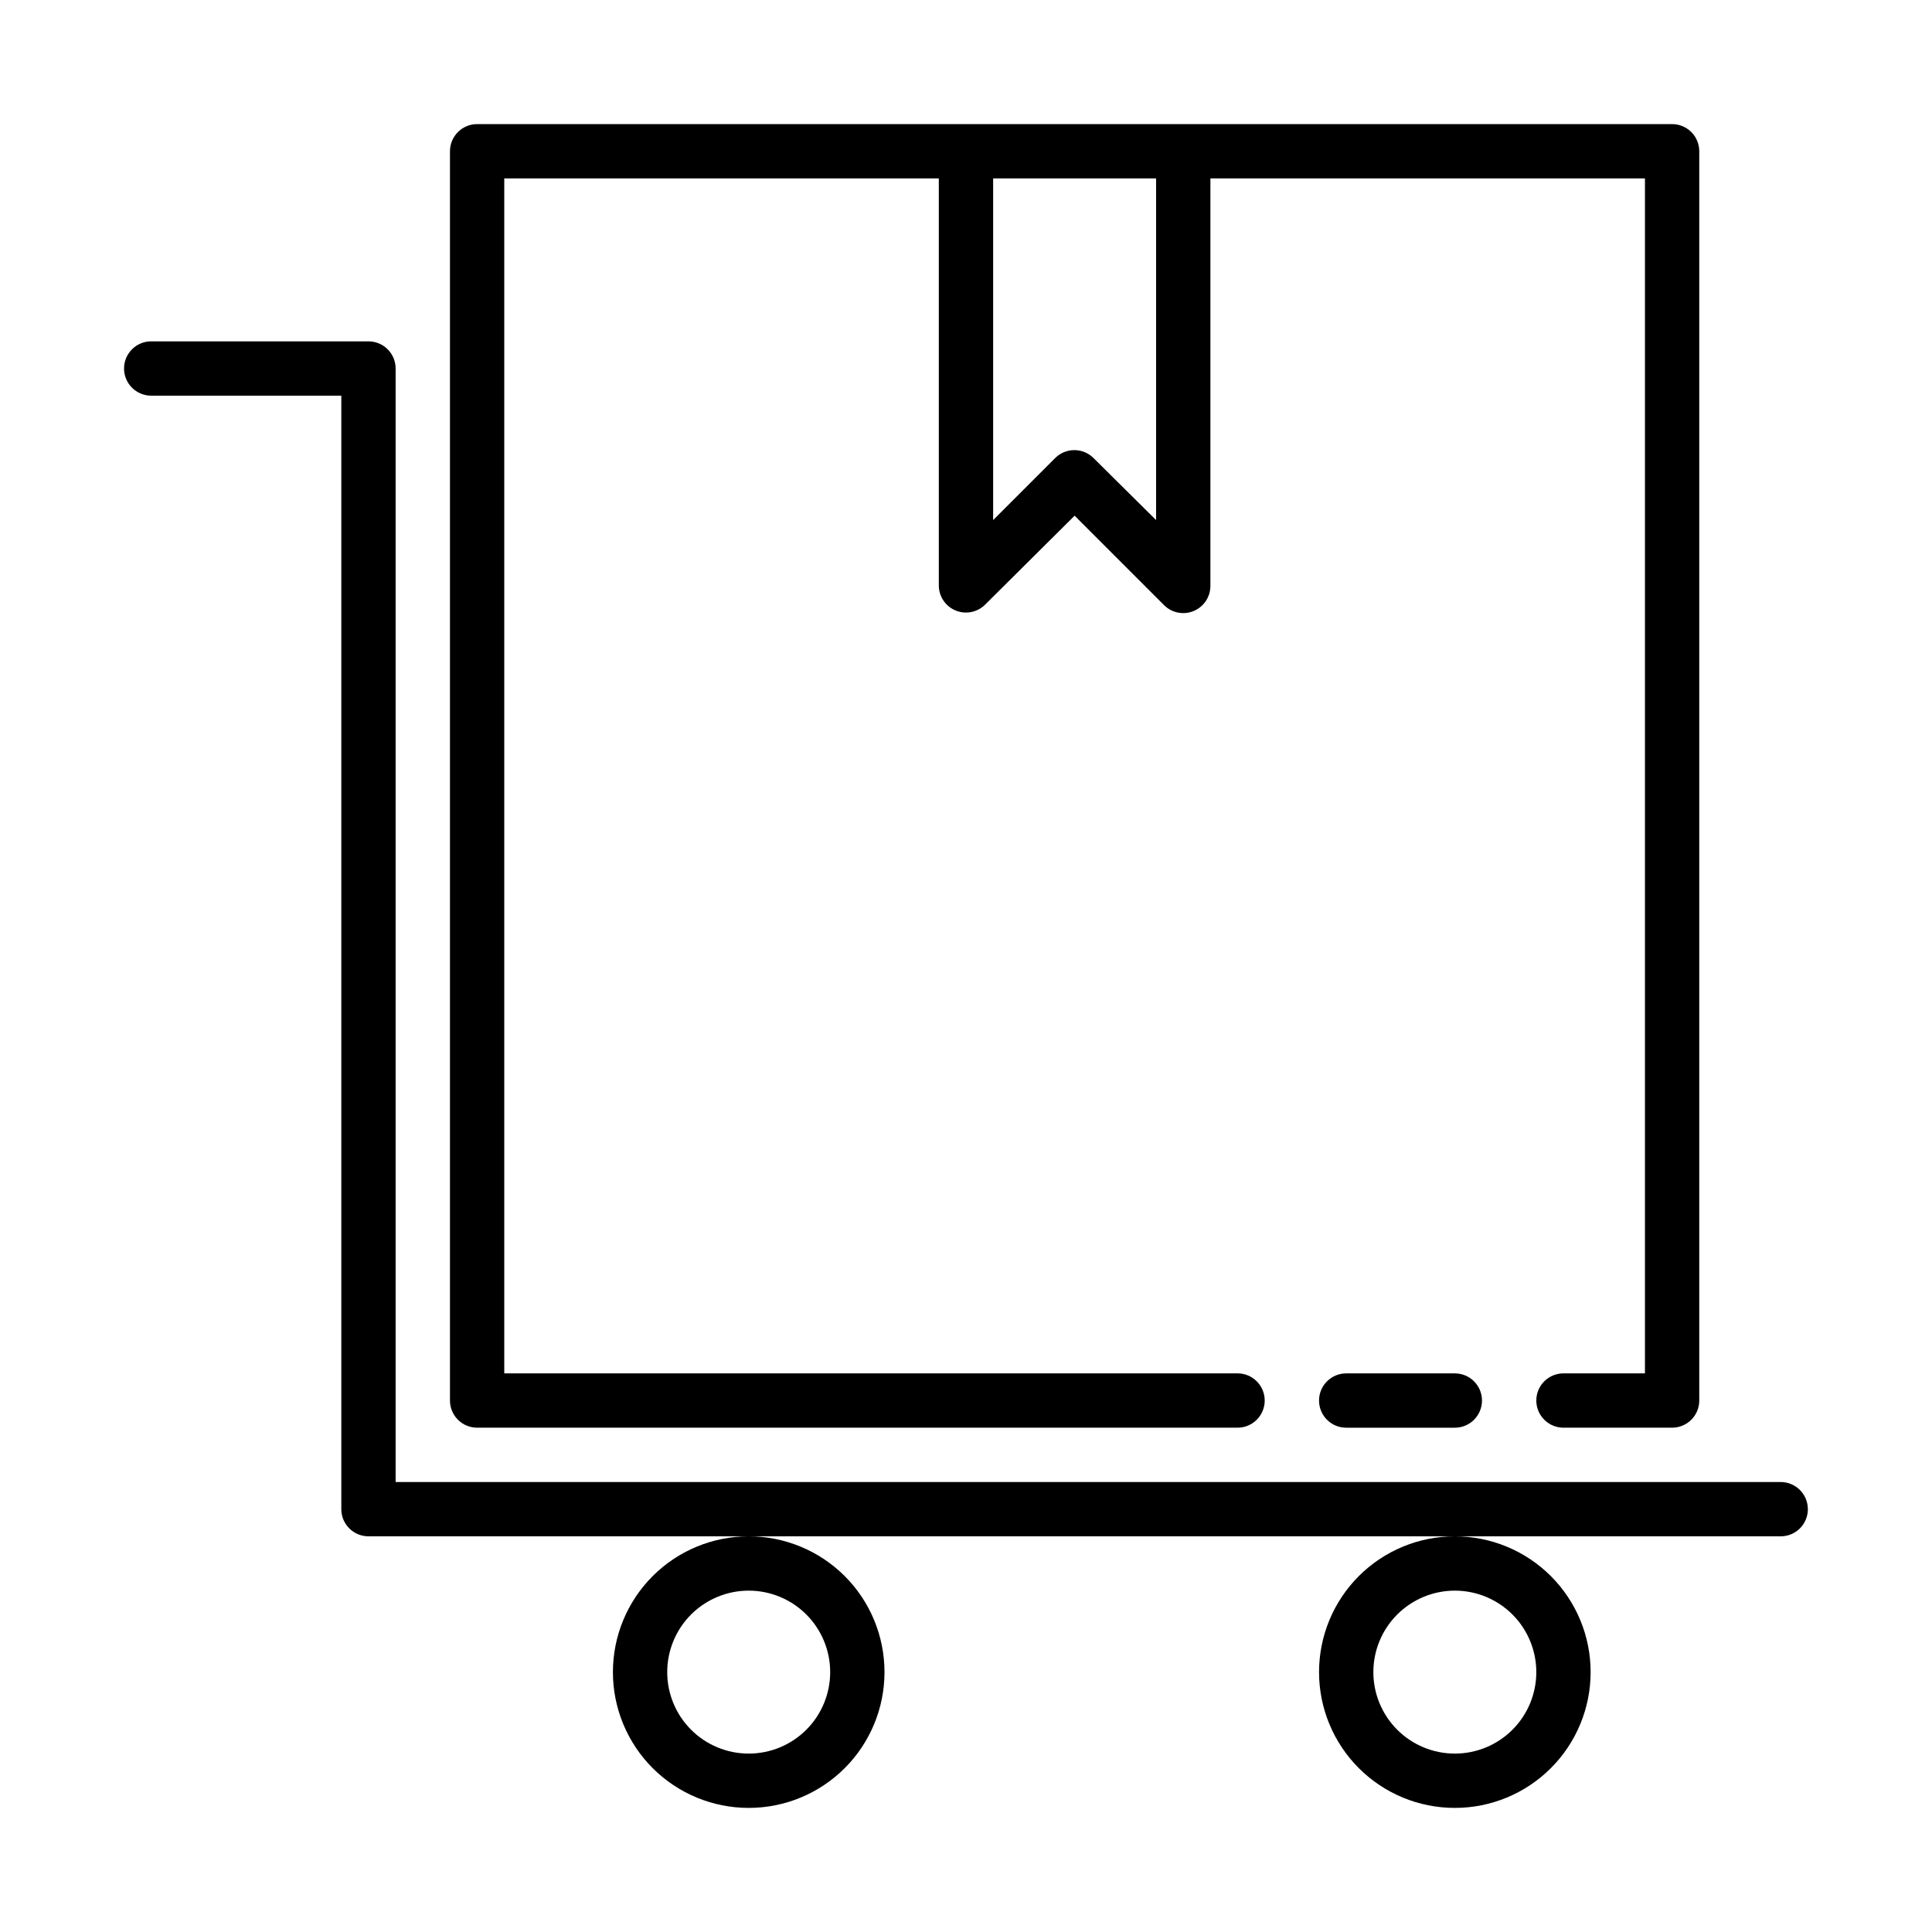 <?xml version="1.0" encoding="UTF-8"?>
<!-- Uploaded to: ICON Repo, www.iconrepo.com, Generator: ICON Repo Mixer Tools -->
<svg fill="#000000" width="800px" height="800px" version="1.1" viewBox="144 144 512 512" xmlns="http://www.w3.org/2000/svg">
 <path d="m493.56 587.13c0 9.543 3.793 18.695 10.539 25.445 6.75 6.75 15.902 10.539 25.449 10.539 9.543 0 18.695-3.789 25.445-10.539s10.539-15.902 10.539-25.445c0-9.547-3.789-18.699-10.539-25.449-6.75-6.746-15.902-10.539-25.445-10.539-9.547 0-18.699 3.793-25.449 10.539-6.746 6.75-10.539 15.902-10.539 25.449zm35.988-21.594c5.727 0 11.219 2.277 15.266 6.324 4.051 4.051 6.324 9.543 6.324 15.27 0 5.727-2.273 11.219-6.324 15.266-4.047 4.051-9.539 6.324-15.266 6.324-5.727 0-11.219-2.273-15.27-6.324-4.047-4.047-6.324-9.539-6.324-15.266 0-5.727 2.277-11.219 6.324-15.27 4.051-4.047 9.543-6.324 15.27-6.324zm-223.12 21.594c0 9.543 3.793 18.695 10.539 25.445 6.75 6.75 15.902 10.539 25.449 10.539 9.543 0 18.695-3.789 25.445-10.539s10.539-15.902 10.539-25.445c0-9.547-3.789-18.699-10.539-25.449-6.75-6.746-15.902-10.539-25.445-10.539-9.547 0-18.699 3.793-25.449 10.539-6.746 6.75-10.539 15.902-10.539 25.449zm35.988-21.594c5.727 0 11.219 2.277 15.266 6.324 4.051 4.051 6.324 9.543 6.324 15.27 0 5.727-2.273 11.219-6.324 15.266-4.047 4.051-9.539 6.324-15.266 6.324s-11.219-2.273-15.27-6.324c-4.051-4.047-6.324-9.539-6.324-15.266 0-5.727 2.273-11.219 6.324-15.27 4.051-4.047 9.543-6.324 15.27-6.324zm280.69-21.59c0 1.906-0.758 3.738-2.106 5.09-1.352 1.348-3.184 2.106-5.09 2.106h-374.26c-3.977 0-7.199-3.223-7.199-7.195v-295.09h-50.379c-3.977 0-7.199-3.223-7.199-7.195 0-3.977 3.223-7.199 7.199-7.199h57.578c1.906 0 3.738 0.758 5.086 2.109 1.352 1.348 2.109 3.18 2.109 5.09v295.09h367.06c1.906 0 3.738 0.758 5.09 2.109 1.348 1.348 2.106 3.18 2.106 5.09zm-352.66-21.594h201.52c3.973 0 7.195-3.223 7.195-7.195 0-3.977-3.223-7.199-7.195-7.199h-194.33v-316.68h115.16v107.96c0.039 2.879 1.793 5.457 4.457 6.551 2.664 1.098 5.723 0.5 7.777-1.516l23.754-23.605 23.75 23.75c2.074 2.035 5.168 2.621 7.844 1.488 2.676-1.133 4.41-3.766 4.391-6.668v-107.96h115.16v316.68h-21.59c-3.977 0-7.199 3.223-7.199 7.199 0 3.973 3.223 7.195 7.199 7.195h28.789c1.906 0 3.738-0.758 5.09-2.106 1.348-1.352 2.106-3.184 2.106-5.09v-331.07c0-1.91-0.758-3.742-2.106-5.09-1.352-1.352-3.184-2.109-5.09-2.109h-316.68c-3.977 0-7.199 3.223-7.199 7.199v331.07c0 1.906 0.758 3.738 2.109 5.09 1.348 1.348 3.18 2.106 5.09 2.106zm179.93-240.53-16.555-16.41c-1.352-1.363-3.191-2.129-5.109-2.129-1.918 0-3.758 0.766-5.109 2.129l-16.41 16.41v-90.543h43.184zm79.172 226.14c3.973 0 7.195 3.223 7.195 7.199 0 3.973-3.223 7.195-7.195 7.195h-28.789c-3.977 0-7.199-3.223-7.199-7.195 0-3.977 3.223-7.199 7.199-7.199z"/>
</svg>